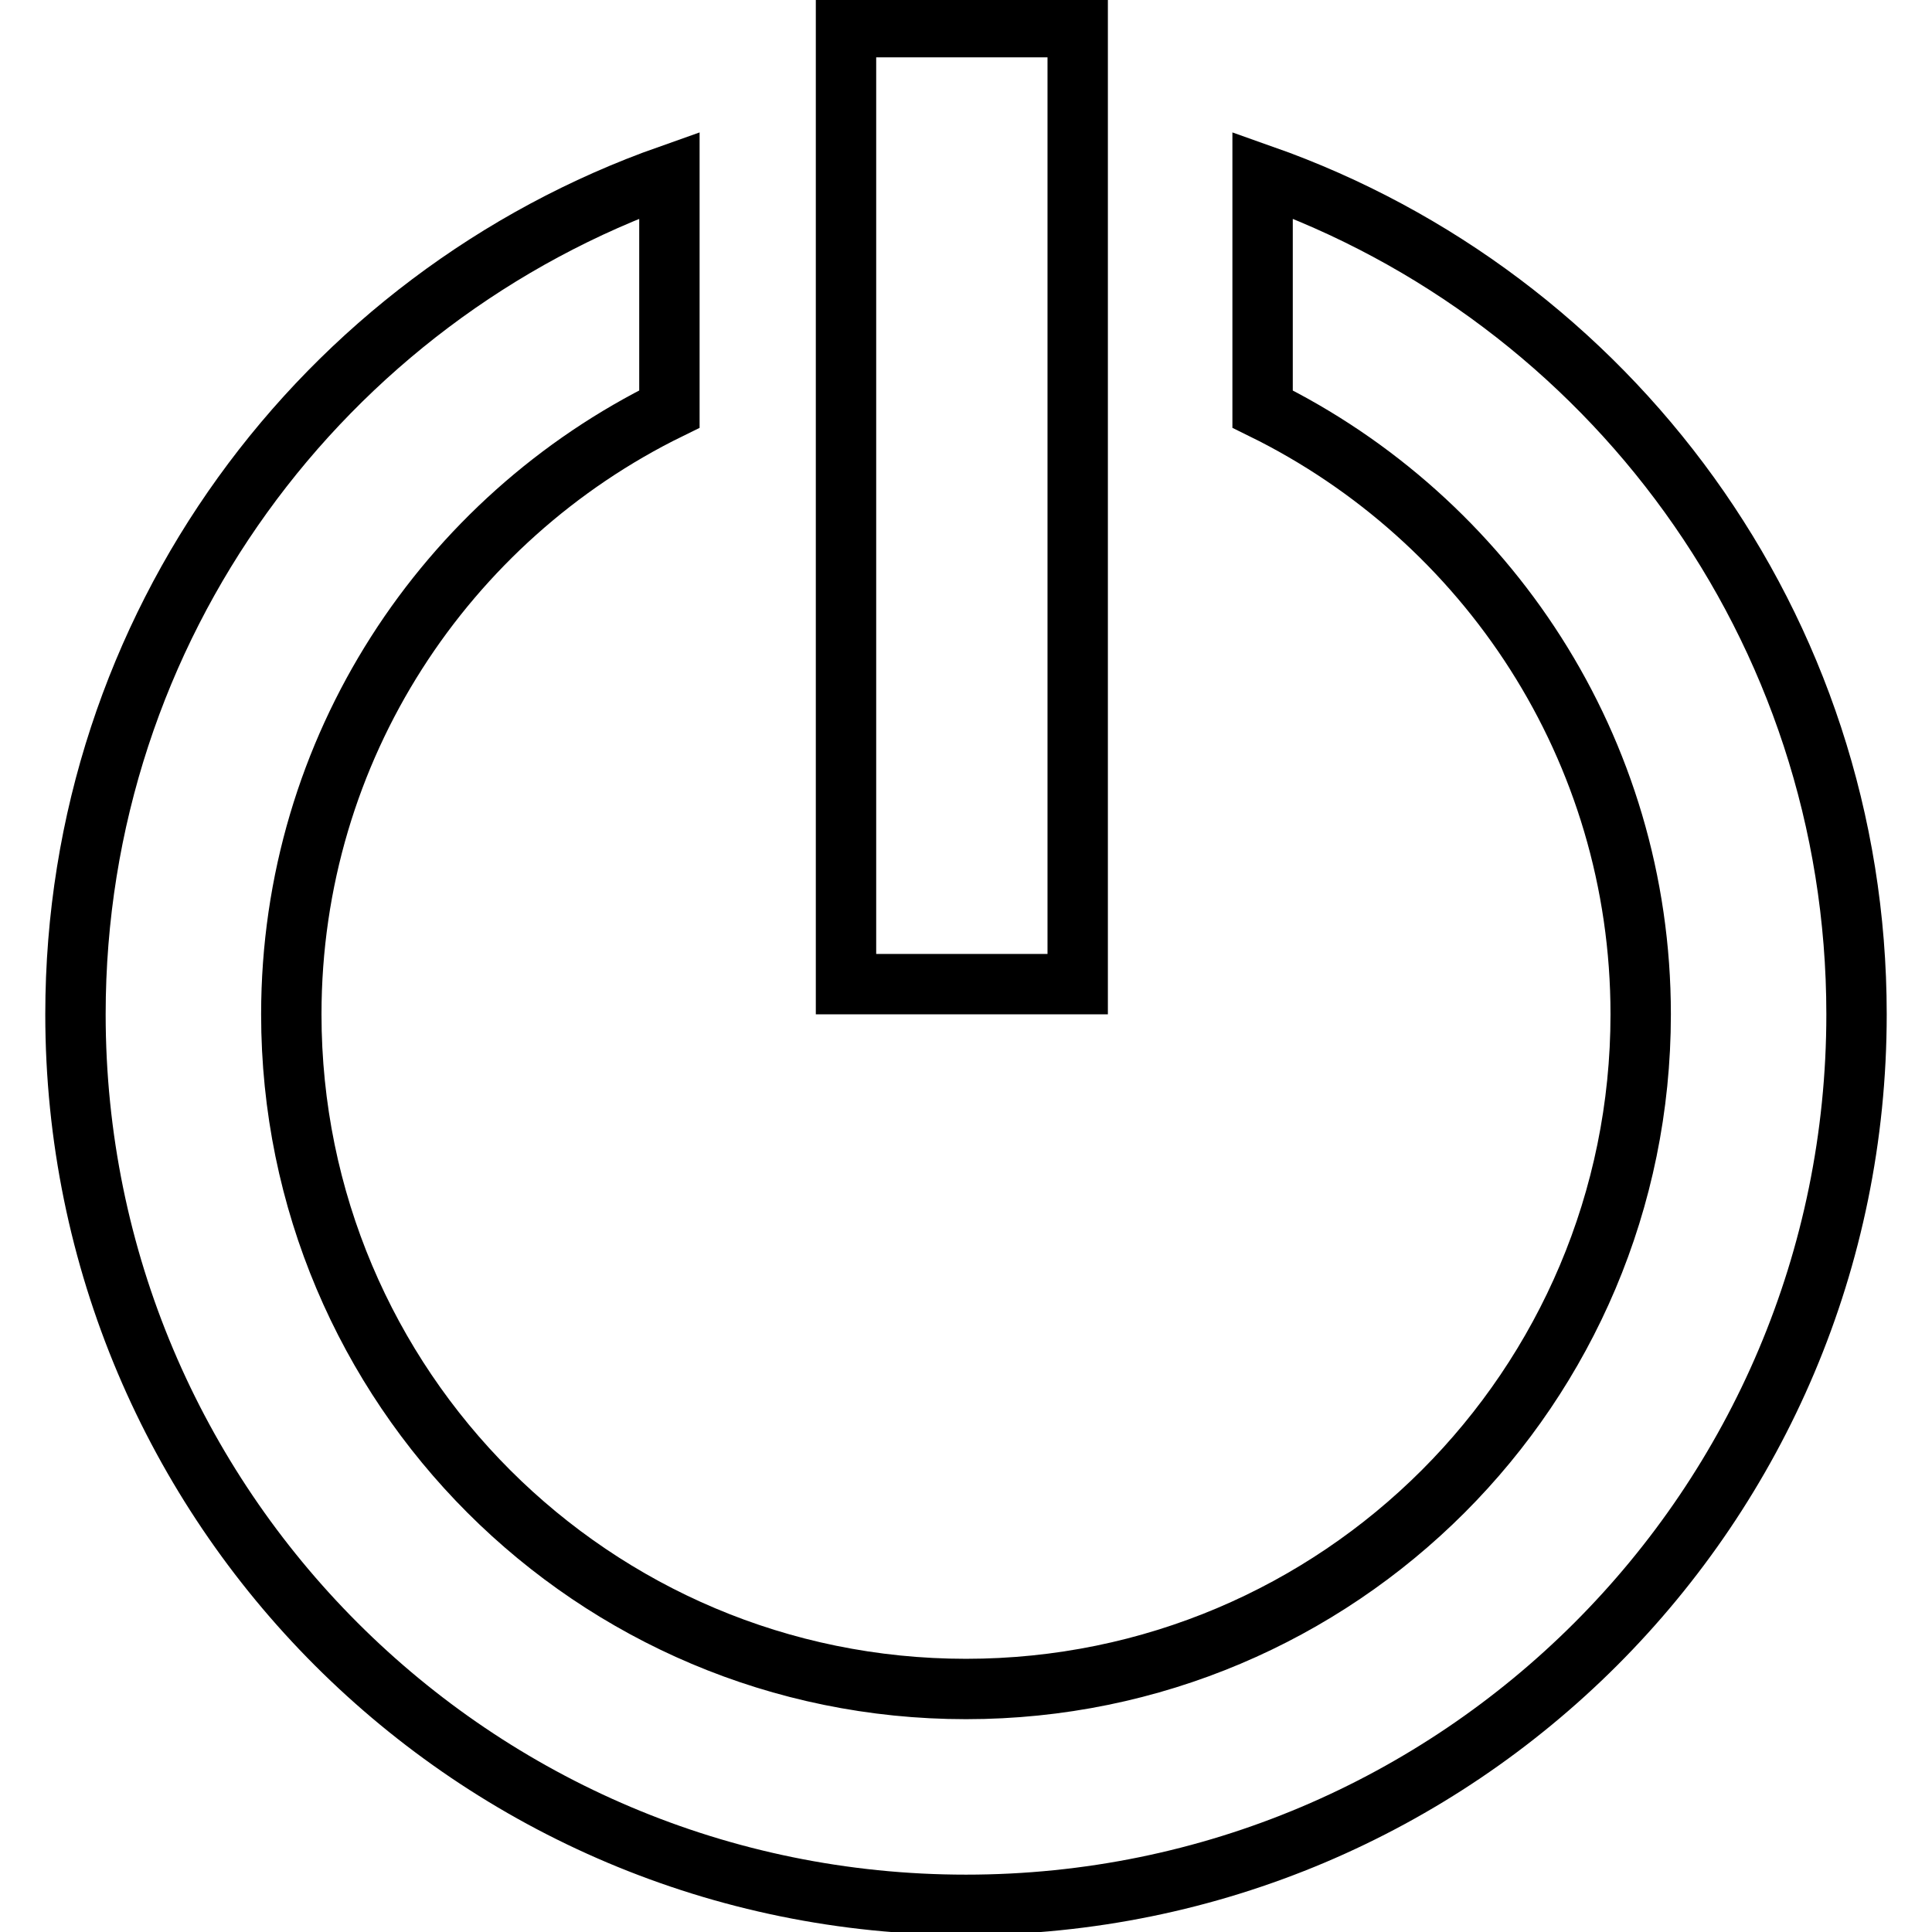 <?xml version="1.0" encoding="utf-8"?>
<!-- Svg Vector Icons : http://www.onlinewebfonts.com/icon -->
<!DOCTYPE svg PUBLIC "-//W3C//DTD SVG 1.1//EN" "http://www.w3.org/Graphics/SVG/1.1/DTD/svg11.dtd">
<svg version="1.1" xmlns="http://www.w3.org/2000/svg" xmlns:xlink="http://www.w3.org/1999/xlink" x="0px" y="0px" viewBox="0 0 256 256" enable-background="new 0 0 256 256" xml:space="preserve">
<g> <path stroke-width="8" fill-opacity="0" stroke="#000000"  d="M112.1,3.6h30.7v126.8h-30.7V3.6z M167.3,23.2v31c29.7,14.6,50.1,45,50.1,80.2c0,49.4-40,89.4-89.4,89.4 c-49.4,0-89.4-40-89.4-89.4c0-35.3,20.5-65.7,50.1-80.2v-31C42.8,39.4,10,83,10,134.4c0,65.2,52.8,118,118,118s118-52.8,118-118 C246,83,213.2,39.4,167.3,23.2z"/></g>
</svg>